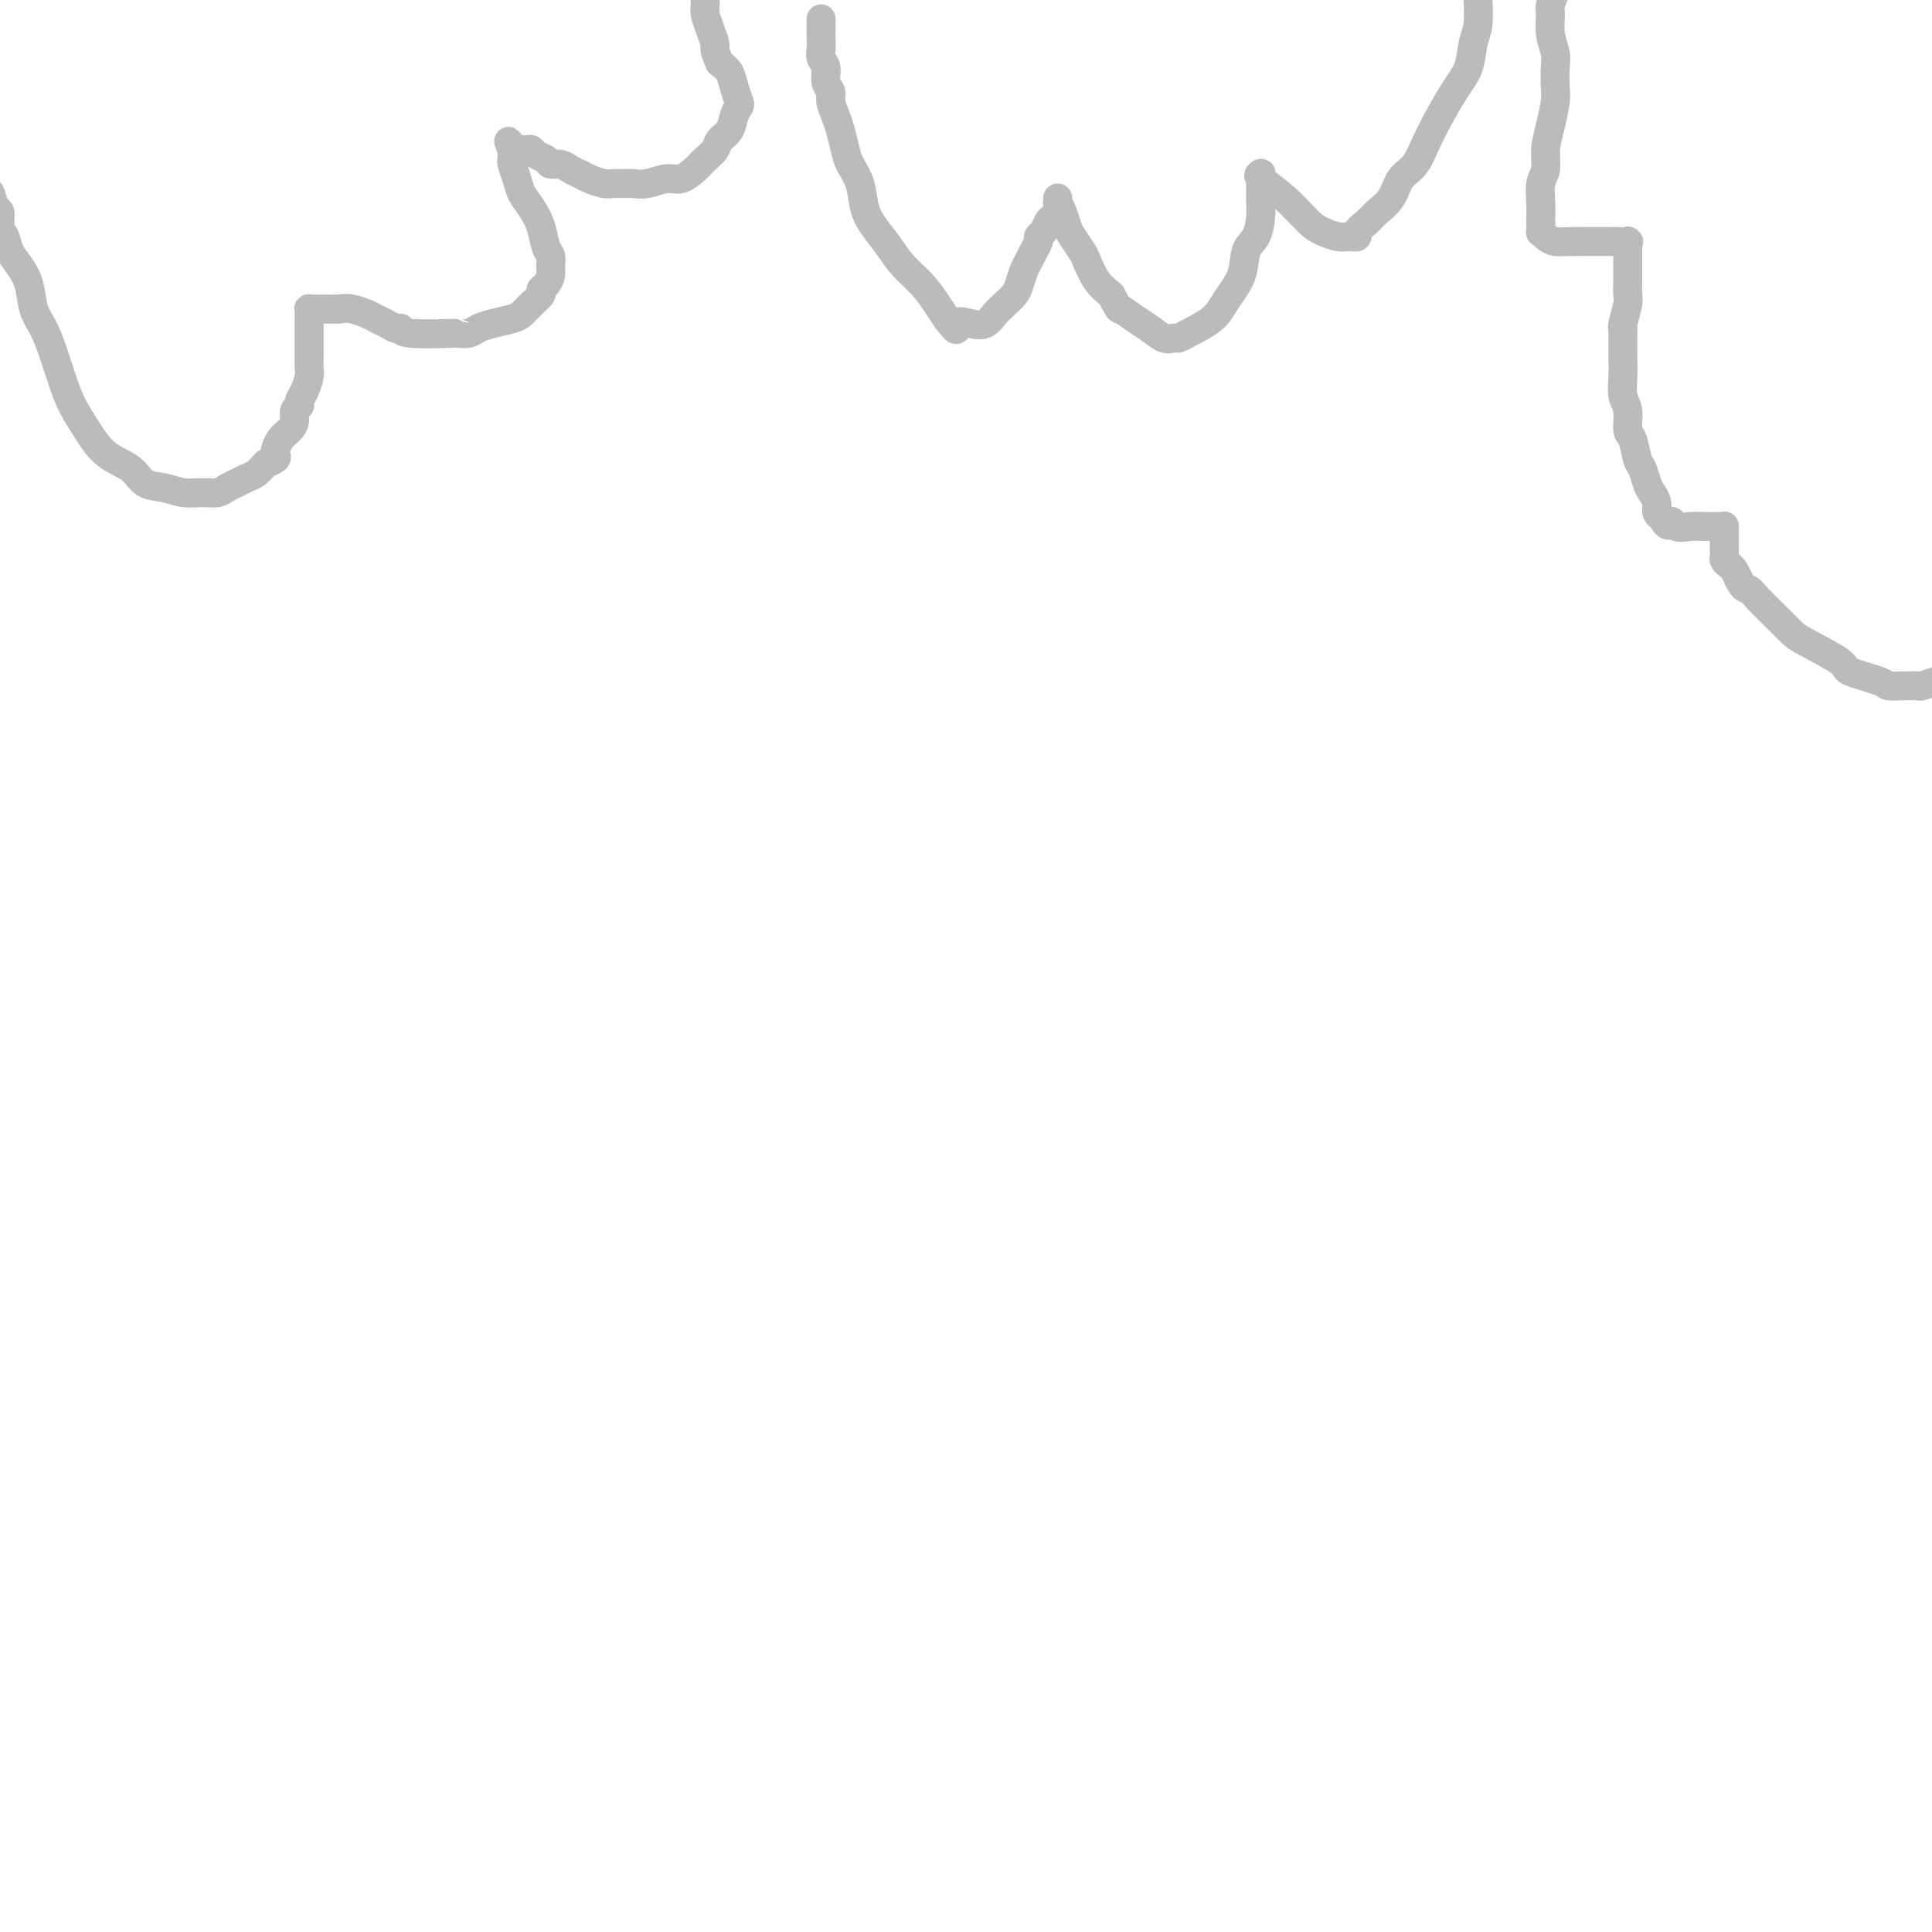 <svg viewBox='0 0 400 400' version='1.1' xmlns='http://www.w3.org/2000/svg' xmlns:xlink='http://www.w3.org/1999/xlink'><g fill='none' stroke='#BABBBB' stroke-width='6' stroke-linecap='round' stroke-linejoin='round'><path d='M-5,40c-0.089,0.006 -0.179,0.013 0,0c0.179,-0.013 0.626,-0.045 1,0c0.374,0.045 0.674,0.165 1,0c0.326,-0.165 0.679,-0.617 1,0c0.321,0.617 0.610,2.304 1,3c0.390,0.696 0.881,0.401 1,1c0.119,0.599 -0.133,2.091 0,3c0.133,0.909 0.651,1.236 1,2c0.349,0.764 0.530,1.963 1,3c0.470,1.037 1.228,1.910 2,3c0.772,1.090 1.558,2.398 2,4c0.442,1.602 0.540,3.498 1,5c0.460,1.502 1.280,2.609 2,4c0.720,1.391 1.338,3.065 2,5c0.662,1.935 1.367,4.131 2,6c0.633,1.869 1.193,3.411 2,5c0.807,1.589 1.860,3.223 3,5c1.140,1.777 2.366,3.695 4,5c1.634,1.305 3.676,1.996 5,3c1.324,1.004 1.930,2.323 3,3c1.070,0.677 2.604,0.714 4,1c1.396,0.286 2.653,0.820 4,1c1.347,0.180 2.784,0.007 4,0c1.216,-0.007 2.213,0.154 3,0c0.787,-0.154 1.366,-0.621 2,-1c0.634,-0.379 1.325,-0.669 2,-1c0.675,-0.331 1.336,-0.705 2,-1c0.664,-0.295 1.333,-0.513 2,-1c0.667,-0.487 1.334,-1.244 2,-2'/><path d='M55,96c3.050,-1.225 2.175,-1.288 2,-2c-0.175,-0.712 0.349,-2.075 1,-3c0.651,-0.925 1.427,-1.413 2,-2c0.573,-0.587 0.941,-1.272 1,-2c0.059,-0.728 -0.191,-1.497 0,-2c0.191,-0.503 0.822,-0.740 1,-1c0.178,-0.260 -0.096,-0.545 0,-1c0.096,-0.455 0.562,-1.081 1,-2c0.438,-0.919 0.850,-2.130 1,-3c0.150,-0.870 0.040,-1.399 0,-2c-0.040,-0.601 -0.011,-1.274 0,-2c0.011,-0.726 0.003,-1.505 0,-2c-0.003,-0.495 -0.001,-0.706 0,-1c0.001,-0.294 0.000,-0.670 0,-1c-0.000,-0.330 -0.000,-0.614 0,-1c0.000,-0.386 0.000,-0.873 0,-1c-0.000,-0.127 0.000,0.105 0,0c-0.000,-0.105 -0.000,-0.549 0,-1c0.000,-0.451 0.000,-0.909 0,-1c-0.000,-0.091 -0.001,0.186 0,0c0.001,-0.186 0.003,-0.834 0,-1c-0.003,-0.166 -0.012,0.152 0,0c0.012,-0.152 0.043,-0.773 0,-1c-0.043,-0.227 -0.161,-0.061 0,0c0.161,0.061 0.600,0.016 1,0c0.400,-0.016 0.762,-0.004 1,0c0.238,0.004 0.354,0.001 1,0c0.646,-0.001 1.823,-0.001 3,0'/><path d='M70,64c1.451,-0.202 2.080,-0.208 3,0c0.920,0.208 2.131,0.629 3,1c0.869,0.371 1.394,0.692 2,1c0.606,0.308 1.292,0.605 2,1c0.708,0.395 1.438,0.890 2,1c0.562,0.110 0.955,-0.166 1,0c0.045,0.166 -0.259,0.774 2,1c2.259,0.226 7.082,0.072 9,0c1.918,-0.072 0.930,-0.061 1,0c0.070,0.061 1.198,0.172 2,0c0.802,-0.172 1.278,-0.626 2,-1c0.722,-0.374 1.690,-0.667 3,-1c1.310,-0.333 2.963,-0.705 4,-1c1.037,-0.295 1.457,-0.512 2,-1c0.543,-0.488 1.207,-1.247 2,-2c0.793,-0.753 1.715,-1.500 2,-2c0.285,-0.500 -0.066,-0.753 0,-1c0.066,-0.247 0.551,-0.487 1,-1c0.449,-0.513 0.864,-1.298 1,-2c0.136,-0.702 -0.008,-1.321 0,-2c0.008,-0.679 0.167,-1.417 0,-2c-0.167,-0.583 -0.660,-1.012 -1,-2c-0.340,-0.988 -0.526,-2.534 -1,-4c-0.474,-1.466 -1.237,-2.851 -2,-4c-0.763,-1.149 -1.525,-2.062 -2,-3c-0.475,-0.938 -0.663,-1.900 -1,-3c-0.337,-1.100 -0.822,-2.336 -1,-3c-0.178,-0.664 -0.048,-0.756 0,-1c0.048,-0.244 0.014,-0.641 0,-1c-0.014,-0.359 -0.007,-0.679 0,-1'/><path d='M106,31c-1.281,-3.403 -0.484,-0.912 0,0c0.484,0.912 0.655,0.243 1,0c0.345,-0.243 0.865,-0.062 1,0c0.135,0.062 -0.115,0.005 0,0c0.115,-0.005 0.593,0.041 1,0c0.407,-0.041 0.742,-0.169 1,0c0.258,0.169 0.439,0.637 1,1c0.561,0.363 1.501,0.622 2,1c0.499,0.378 0.555,0.875 1,1c0.445,0.125 1.278,-0.120 2,0c0.722,0.120 1.334,0.607 2,1c0.666,0.393 1.386,0.694 2,1c0.614,0.306 1.123,0.618 2,1c0.877,0.382 2.124,0.836 3,1c0.876,0.164 1.382,0.040 2,0c0.618,-0.040 1.347,0.005 2,0c0.653,-0.005 1.228,-0.060 2,0c0.772,0.060 1.739,0.234 3,0c1.261,-0.234 2.814,-0.878 4,-1c1.186,-0.122 2.004,0.276 3,0c0.996,-0.276 2.168,-1.228 3,-2c0.832,-0.772 1.322,-1.365 2,-2c0.678,-0.635 1.544,-1.312 2,-2c0.456,-0.688 0.501,-1.387 1,-2c0.499,-0.613 1.451,-1.140 2,-2c0.549,-0.860 0.695,-2.054 1,-3c0.305,-0.946 0.770,-1.643 1,-2c0.230,-0.357 0.227,-0.374 0,-1c-0.227,-0.626 -0.676,-1.861 -1,-3c-0.324,-1.139 -0.521,-2.183 -1,-3c-0.479,-0.817 -1.239,-1.409 -2,-2'/><path d='M149,13c-0.857,-1.894 -1.000,-2.628 -1,-3c0.000,-0.372 0.144,-0.382 0,-1c-0.144,-0.618 -0.575,-1.843 -1,-3c-0.425,-1.157 -0.845,-2.247 -1,-3c-0.155,-0.753 -0.044,-1.169 0,-2c0.044,-0.831 0.023,-2.076 0,-3c-0.023,-0.924 -0.047,-1.526 0,-2c0.047,-0.474 0.167,-0.820 1,-2c0.833,-1.180 2.381,-3.194 3,-4c0.619,-0.806 0.310,-0.403 0,0'/><path d='M170,6c-0.000,0.122 -0.000,0.243 0,0c0.000,-0.243 0.000,-0.851 0,-1c-0.000,-0.149 -0.000,0.159 0,0c0.000,-0.159 0.000,-0.787 0,-1c-0.000,-0.213 -0.000,-0.013 0,0c0.000,0.013 0.000,-0.162 0,0c-0.000,0.162 -0.001,0.663 0,1c0.001,0.337 0.004,0.512 0,1c-0.004,0.488 -0.016,1.289 0,2c0.016,0.711 0.061,1.331 0,2c-0.061,0.669 -0.227,1.386 0,2c0.227,0.614 0.849,1.126 1,2c0.151,0.874 -0.167,2.109 0,3c0.167,0.891 0.818,1.439 1,2c0.182,0.561 -0.107,1.136 0,2c0.107,0.864 0.610,2.018 1,3c0.390,0.982 0.667,1.792 1,3c0.333,1.208 0.721,2.815 1,4c0.279,1.185 0.448,1.947 1,3c0.552,1.053 1.487,2.395 2,4c0.513,1.605 0.605,3.471 1,5c0.395,1.529 1.092,2.720 2,4c0.908,1.280 2.025,2.650 3,4c0.975,1.350 1.808,2.682 3,4c1.192,1.318 2.744,2.624 4,4c1.256,1.376 2.216,2.822 3,4c0.784,1.178 1.392,2.089 2,3'/><path d='M196,66c2.943,3.792 1.799,1.770 2,1c0.201,-0.770 1.745,-0.290 3,0c1.255,0.290 2.220,0.388 3,0c0.780,-0.388 1.375,-1.262 2,-2c0.625,-0.738 1.281,-1.338 2,-2c0.719,-0.662 1.502,-1.384 2,-2c0.498,-0.616 0.712,-1.124 1,-2c0.288,-0.876 0.651,-2.119 1,-3c0.349,-0.881 0.685,-1.401 1,-2c0.315,-0.599 0.609,-1.278 1,-2c0.391,-0.722 0.878,-1.489 1,-2c0.122,-0.511 -0.121,-0.767 0,-1c0.121,-0.233 0.607,-0.445 1,-1c0.393,-0.555 0.694,-1.455 1,-2c0.306,-0.545 0.618,-0.737 1,-1c0.382,-0.263 0.834,-0.597 1,-1c0.166,-0.403 0.045,-0.874 0,-1c-0.045,-0.126 -0.013,0.095 0,0c0.013,-0.095 0.006,-0.504 0,-1c-0.006,-0.496 -0.013,-1.079 0,-1c0.013,0.079 0.044,0.821 0,1c-0.044,0.179 -0.162,-0.205 0,0c0.162,0.205 0.606,0.998 1,2c0.394,1.002 0.738,2.215 1,3c0.262,0.785 0.443,1.144 1,2c0.557,0.856 1.489,2.209 2,3c0.511,0.791 0.599,1.021 1,2c0.401,0.979 1.115,2.708 2,4c0.885,1.292 1.943,2.146 3,3'/><path d='M230,61c2.010,3.676 1.537,2.866 2,3c0.463,0.134 1.864,1.213 3,2c1.136,0.787 2.006,1.281 3,2c0.994,0.719 2.111,1.663 3,2c0.889,0.337 1.549,0.069 2,0c0.451,-0.069 0.692,0.062 1,0c0.308,-0.062 0.683,-0.317 2,-1c1.317,-0.683 3.575,-1.795 5,-3c1.425,-1.205 2.018,-2.504 3,-4c0.982,-1.496 2.354,-3.191 3,-5c0.646,-1.809 0.565,-3.734 1,-5c0.435,-1.266 1.384,-1.874 2,-3c0.616,-1.126 0.897,-2.770 1,-4c0.103,-1.230 0.027,-2.046 0,-3c-0.027,-0.954 -0.006,-2.046 0,-3c0.006,-0.954 -0.002,-1.771 0,-2c0.002,-0.229 0.015,0.131 0,0c-0.015,-0.131 -0.058,-0.754 0,-1c0.058,-0.246 0.217,-0.116 0,0c-0.217,0.116 -0.809,0.217 0,1c0.809,0.783 3.018,2.248 5,4c1.982,1.752 3.735,3.790 5,5c1.265,1.210 2.040,1.592 3,2c0.960,0.408 2.105,0.841 3,1c0.895,0.159 1.542,0.046 2,0c0.458,-0.046 0.729,-0.023 1,0'/><path d='M280,49c1.518,0.335 0.814,-0.326 1,-1c0.186,-0.674 1.260,-1.361 2,-2c0.740,-0.639 1.144,-1.229 2,-2c0.856,-0.771 2.165,-1.721 3,-3c0.835,-1.279 1.197,-2.886 2,-4c0.803,-1.114 2.046,-1.737 3,-3c0.954,-1.263 1.618,-3.168 3,-6c1.382,-2.832 3.480,-6.591 5,-9c1.520,-2.409 2.460,-3.469 3,-5c0.540,-1.531 0.681,-3.533 1,-5c0.319,-1.467 0.817,-2.400 1,-4c0.183,-1.600 0.051,-3.869 0,-5c-0.051,-1.131 -0.021,-1.125 0,-2c0.021,-0.875 0.033,-2.632 0,-4c-0.033,-1.368 -0.112,-2.346 0,-4c0.112,-1.654 0.415,-3.984 0,-8c-0.415,-4.016 -1.547,-9.719 -2,-12c-0.453,-2.281 -0.226,-1.141 0,0'/><path d='M324,-6c-0.301,-0.188 -0.602,-0.375 -1,0c-0.398,0.375 -0.892,1.313 -1,2c-0.108,0.687 0.171,1.121 0,2c-0.171,0.879 -0.792,2.201 -1,3c-0.208,0.799 -0.003,1.075 0,2c0.003,0.925 -0.195,2.500 0,4c0.195,1.500 0.781,2.924 1,4c0.219,1.076 0.069,1.802 0,3c-0.069,1.198 -0.056,2.866 0,4c0.056,1.134 0.155,1.734 0,3c-0.155,1.266 -0.563,3.199 -1,5c-0.437,1.801 -0.902,3.470 -1,5c-0.098,1.530 0.170,2.919 0,4c-0.170,1.081 -0.777,1.852 -1,3c-0.223,1.148 -0.060,2.671 0,4c0.060,1.329 0.019,2.464 0,3c-0.019,0.536 -0.014,0.473 0,1c0.014,0.527 0.037,1.644 0,2c-0.037,0.356 -0.134,-0.048 0,0c0.134,0.048 0.500,0.549 1,1c0.500,0.451 1.136,0.853 2,1c0.864,0.147 1.958,0.039 3,0c1.042,-0.039 2.032,-0.011 3,0c0.968,0.011 1.915,0.003 3,0c1.085,-0.003 2.310,-0.001 3,0c0.690,0.001 0.845,0.000 1,0'/><path d='M335,50c2.928,0.305 2.249,0.066 2,0c-0.249,-0.066 -0.067,0.041 0,0c0.067,-0.041 0.018,-0.229 0,0c-0.018,0.229 -0.005,0.876 0,1c0.005,0.124 0.001,-0.276 0,0c-0.001,0.276 -0.001,1.229 0,2c0.001,0.771 0.001,1.359 0,2c-0.001,0.641 -0.004,1.335 0,2c0.004,0.665 0.015,1.303 0,2c-0.015,0.697 -0.057,1.455 0,2c0.057,0.545 0.211,0.879 0,2c-0.211,1.121 -0.789,3.029 -1,4c-0.211,0.971 -0.056,1.004 0,1c0.056,-0.004 0.014,-0.044 0,1c-0.014,1.044 0.000,3.173 0,4c-0.000,0.827 -0.015,0.351 0,1c0.015,0.649 0.060,2.423 0,4c-0.060,1.577 -0.223,2.958 0,4c0.223,1.042 0.833,1.744 1,3c0.167,1.256 -0.110,3.064 0,4c0.110,0.936 0.607,0.999 1,2c0.393,1.001 0.684,2.939 1,4c0.316,1.061 0.658,1.243 1,2c0.342,0.757 0.683,2.087 1,3c0.317,0.913 0.611,1.410 1,2c0.389,0.590 0.874,1.274 1,2c0.126,0.726 -0.107,1.493 0,2c0.107,0.507 0.553,0.753 1,1'/><path d='M344,107c1.512,2.950 1.790,1.326 2,1c0.210,-0.326 0.350,0.645 1,1c0.650,0.355 1.810,0.095 3,0c1.190,-0.095 2.410,-0.026 3,0c0.590,0.026 0.550,0.007 1,0c0.450,-0.007 1.388,-0.003 2,0c0.612,0.003 0.896,0.005 1,0c0.104,-0.005 0.028,-0.016 0,0c-0.028,0.016 -0.007,0.061 0,0c0.007,-0.061 0.002,-0.226 0,0c-0.002,0.226 -0.001,0.844 0,1c0.001,0.156 0.000,-0.150 0,0c-0.000,0.150 -0.000,0.757 0,1c0.000,0.243 0.000,0.122 0,0c-0.000,-0.122 -0.000,-0.244 0,0c0.000,0.244 0.000,0.854 0,1c-0.000,0.146 -0.000,-0.172 0,0c0.000,0.172 0.000,0.834 0,1c-0.000,0.166 -0.001,-0.163 0,0c0.001,0.163 0.003,0.817 0,1c-0.003,0.183 -0.012,-0.106 0,0c0.012,0.106 0.045,0.609 0,1c-0.045,0.391 -0.167,0.672 0,1c0.167,0.328 0.622,0.704 1,1c0.378,0.296 0.679,0.513 1,1c0.321,0.487 0.660,1.243 1,2'/><path d='M360,120c1.004,2.087 1.513,1.803 2,2c0.487,0.197 0.951,0.875 2,2c1.049,1.125 2.682,2.696 4,4c1.318,1.304 2.322,2.342 3,3c0.678,0.658 1.031,0.937 3,2c1.969,1.063 5.555,2.912 7,4c1.445,1.088 0.748,1.416 2,2c1.252,0.584 4.453,1.425 6,2c1.547,0.575 1.441,0.883 2,1c0.559,0.117 1.783,0.042 3,0c1.217,-0.042 2.428,-0.050 3,0c0.572,0.050 0.504,0.158 1,0c0.496,-0.158 1.557,-0.581 3,-1c1.443,-0.419 3.270,-0.834 4,-1c0.730,-0.166 0.365,-0.083 0,0'/></g>
</svg>